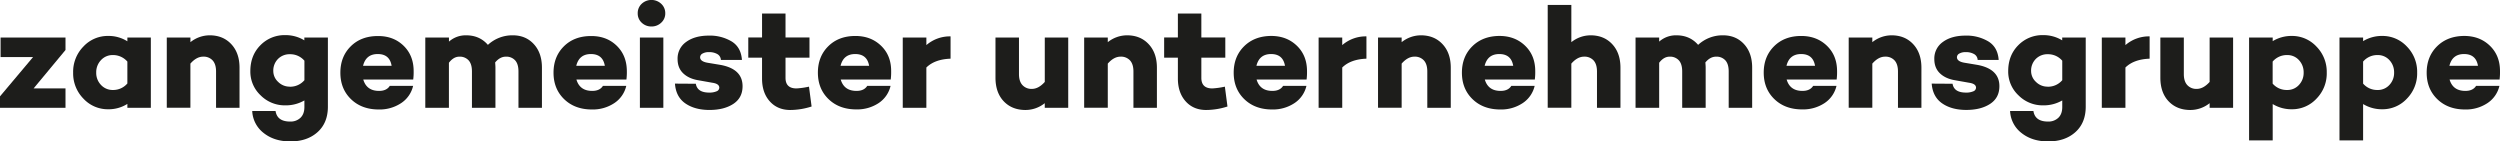 <svg xmlns="http://www.w3.org/2000/svg" viewBox="0 0 1982.38 112.14"><defs><style>.a{fill:#1d1d1b;}</style></defs><title>logo-zangemeister-unternehmensgruppe</title><path class="a" d="M51.94,39.64,26.66,70.09H51.94v15.4H0V76.41L26.2,45.27H.46V29.76H51.94Z"/><path class="a" d="M119.61,29.76V85.49H101v-3.1a27.79,27.79,0,0,1-15.28,4.25,26.29,26.29,0,0,1-19.53-8.39A28.51,28.51,0,0,1,58,57.57a28.51,28.51,0,0,1,8.16-20.68A26.29,26.29,0,0,1,85.72,28.5,27.81,27.81,0,0,1,101,32.75v-3ZM89.51,71.35A14.74,14.74,0,0,0,101,66.18V48.83a15,15,0,0,0-11.49-5.17,12.42,12.42,0,0,0-9.42,4,13.86,13.86,0,0,0-3.79,9.88,13.66,13.66,0,0,0,3.79,9.82A12.51,12.51,0,0,0,89.51,71.35Z"/><path class="a" d="M166.26,28q10.57,0,17.12,7t6.55,18.67V85.49H171.32V56.65q0-5.74-2.7-8.73a9.63,9.63,0,0,0-7.53-3q-5.29,0-10.11,5.52v35H132.25V29.76H151v3.68A24.51,24.51,0,0,1,166.26,28Z"/><path class="a" d="M260,29.76V84.57q0,12.87-8.22,20.22t-21.54,7.35q-12.75,0-21.14-6.66A23.26,23.26,0,0,1,200,88h18.5q1.26,8.39,11.61,8.39a11.27,11.27,0,0,0,8.16-3q3.1-3,3.1-8.5V79.63a29.42,29.42,0,0,1-15.17,3.91,27,27,0,0,1-19.53-7.93,25.76,25.76,0,0,1-8.16-19.19q0-12.52,8-20.57a26.73,26.73,0,0,1,19.65-8,28.55,28.55,0,0,1,15.17,4.14V29.76Zm-30.1,39a14.74,14.74,0,0,0,11.49-5.17V48.14A14.74,14.74,0,0,0,229.92,43a12.85,12.85,0,0,0-9.48,3.73,13.13,13.13,0,0,0-3.73,9.71,11.67,11.67,0,0,0,3.85,8.5A12.84,12.84,0,0,0,229.92,68.71Z"/><path class="a" d="M328,56.42a46.81,46.81,0,0,1-.34,6.66H288.06q2.64,9,12.52,9,6,0,8.5-4h18.5a22.36,22.36,0,0,1-9.48,13.67,30.73,30.73,0,0,1-17.75,5.06q-13.56,0-22-8.16t-8.45-21q0-12.75,8.22-20.91t21.54-8.16Q312,28.5,320,36.25T328,56.42Zm-28.5-13.56q-9.31,0-11.61,9.31h22.64Q309,42.86,299.55,42.86Z"/><path class="a" d="M406.64,28q10.23,0,16.66,7t6.43,18.67V85.49H411.12V56.65q0-5.86-2.64-8.79a9.4,9.4,0,0,0-7.35-2.93q-4.71,0-8.5,4.6.23,2.76.23,4.14V85.49H374.23V56.65q0-5.86-2.64-8.79a9.4,9.4,0,0,0-7.35-2.93q-4.6,0-8.27,4.83V85.49H337.24V29.76H356V33A20,20,0,0,1,369.64,28q10.69,0,17.24,7.58A28.5,28.5,0,0,1,406.64,28Z"/><path class="a" d="M497.06,56.42a46.81,46.81,0,0,1-.34,6.66H457.08q2.64,9,12.52,9,6,0,8.5-4h18.5a22.36,22.36,0,0,1-9.48,13.67,30.73,30.73,0,0,1-17.75,5.06q-13.56,0-22-8.16t-8.45-21q0-12.75,8.22-20.91t21.54-8.16Q481,28.5,489,36.25T497.06,56.42Zm-28.5-13.56q-9.31,0-11.61,9.31H479.6Q478,42.86,468.57,42.86Z"/><path class="a" d="M516.6,21a10.86,10.86,0,0,1-7.76-3,9.85,9.85,0,0,1-3.16-7.47A10,10,0,0,1,508.84,3,11.33,11.33,0,0,1,524.3,3a10,10,0,0,1,3.22,7.53A9.77,9.77,0,0,1,524.3,18,10.92,10.92,0,0,1,516.6,21ZM526,29.76V85.49H507.41V29.76Z"/><path class="a" d="M535.21,66.3l16.55.11q1.15,7,10.57,7a13.86,13.86,0,0,0,5.86-1,3.18,3.18,0,0,0,2.18-2.87q0-3.1-5.4-3.91l-11.26-2q-7.58-1.26-12-5.52t-4.42-11.26a16,16,0,0,1,6.84-13.62q6.83-5,18.1-5a33.63,33.63,0,0,1,17.87,4.6q7.52,4.6,8.22,14.71H571.63a5.6,5.6,0,0,0-2.81-4.65,12.69,12.69,0,0,0-6.61-1.55A9.77,9.77,0,0,0,557,42.51a3.35,3.35,0,0,0-1.84,2.87q0,3.33,5.86,4.37l10.34,1.72q17.46,3.22,17.46,16.89,0,9.19-7.3,14t-18.9,4.83q-11.61,0-19.13-5.17T535.21,66.3Z"/><path class="a" d="M641.49,68.71l2.07,15.74a56,56,0,0,1-16.89,2.76q-10.11,0-16.26-6.84t-6.15-18.1V45.73H593.35v-16h10.92v-19h18.61v19h19v16h-19v16q0,8.39,8.73,8.39A62.08,62.08,0,0,0,641.49,68.71Z"/><path class="a" d="M706.64,56.42a46.81,46.81,0,0,1-.34,6.66H666.66q2.64,9,12.52,9,6,0,8.5-4h18.5a22.36,22.36,0,0,1-9.48,13.67A30.73,30.73,0,0,1,679,86.75q-13.56,0-22-8.16t-8.45-21q0-12.75,8.22-20.91t21.54-8.16q12.29,0,20.34,7.76T706.64,56.42Zm-28.5-13.56q-9.31,0-11.61,9.31h22.64Q687.57,42.86,678.15,42.86Z"/><path class="a" d="M753.75,28.84V46.53q-12.53.46-19.19,7V85.49H715.84V29.76h18.73v6A28.51,28.51,0,0,1,753.75,28.84Z"/><path class="a" d="M847.05,29.76V85.49H828.44V81.81a24.5,24.5,0,0,1-15.28,5.4q-10.69,0-17.24-6.89t-6.55-18.73V29.76H808v29q0,5.75,2.76,8.73a9.66,9.66,0,0,0,7.47,3q5.28,0,10.23-5.52V29.76Z"/><path class="a" d="M893.7,28q10.57,0,17.12,7t6.55,18.67V85.49H898.76V56.65q0-5.74-2.7-8.73a9.63,9.63,0,0,0-7.53-3q-5.29,0-10.11,5.52v35H859.69V29.76h18.73v3.68A24.51,24.51,0,0,1,893.7,28Z"/><path class="a" d="M971.26,68.71l2.07,15.74a56,56,0,0,1-16.89,2.76q-10.11,0-16.26-6.84T934,62.28V45.73H923.11v-16H934v-19h18.61v19h19v16h-19v16q0,8.39,8.73,8.39A62.08,62.08,0,0,0,971.26,68.71Z"/><path class="a" d="M1036.4,56.42a46.81,46.81,0,0,1-.34,6.66H996.42q2.64,9,12.52,9,6,0,8.5-4h18.5a22.36,22.36,0,0,1-9.48,13.67,30.73,30.73,0,0,1-17.75,5.06q-13.56,0-22-8.16t-8.45-21q0-12.75,8.22-20.91T1008,28.5q12.29,0,20.34,7.76T1036.4,56.42Zm-28.5-13.56q-9.31,0-11.61,9.31h22.64Q1017.33,42.86,1007.91,42.86Z"/><path class="a" d="M1083.52,28.84V46.53q-12.53.46-19.19,7V85.49H1045.6V29.76h18.73v6A28.51,28.51,0,0,1,1083.52,28.84Z"/><path class="a" d="M1126.72,28q10.57,0,17.12,7t6.55,18.67V85.49h-18.61V56.65q0-5.74-2.7-8.73a9.63,9.63,0,0,0-7.53-3q-5.29,0-10.11,5.52v35h-18.73V29.76h18.73v3.68A24.51,24.51,0,0,1,1126.72,28Z"/><path class="a" d="M1217.37,56.42a46.81,46.81,0,0,1-.34,6.66h-39.64q2.64,9,12.52,9,6,0,8.5-4h18.5a22.36,22.36,0,0,1-9.48,13.67,30.73,30.73,0,0,1-17.75,5.06q-13.56,0-22-8.16t-8.45-21q0-12.75,8.22-20.91T1189,28.5q12.29,0,20.34,7.76T1217.37,56.42Zm-28.5-13.56q-9.31,0-11.61,9.31h22.64Q1198.3,42.86,1188.88,42.86Z"/><path class="a" d="M1261.27,28q10.57,0,17.12,7t6.55,18.67V85.49h-18.61V56.65q0-5.74-2.7-8.73a9.63,9.63,0,0,0-7.53-3q-5.29,0-10.11,5.52v35h-18.73V3.91H1246V33.44A24.51,24.51,0,0,1,1261.27,28Z"/><path class="a" d="M1366.29,28q10.23,0,16.66,7t6.43,18.67V85.49h-18.61V56.65q0-5.86-2.64-8.79a9.4,9.4,0,0,0-7.35-2.93q-4.71,0-8.5,4.6.23,2.76.23,4.14V85.49h-18.61V56.65q0-5.86-2.64-8.79a9.4,9.4,0,0,0-7.35-2.93q-4.6,0-8.27,4.83V85.49h-18.73V29.76h18.73V33A20,20,0,0,1,1329.29,28q10.69,0,17.24,7.58A28.5,28.5,0,0,1,1366.29,28Z"/><path class="a" d="M1456.71,56.42a46.81,46.81,0,0,1-.34,6.66h-39.64q2.64,9,12.52,9,6,0,8.5-4h18.5a22.36,22.36,0,0,1-9.48,13.67A30.73,30.73,0,0,1,1429,86.75q-13.56,0-22-8.16t-8.45-21q0-12.75,8.22-20.91t21.54-8.16q12.29,0,20.34,7.76T1456.71,56.42Zm-28.5-13.56q-9.31,0-11.61,9.31h22.64Q1437.64,42.86,1428.22,42.86Z"/><path class="a" d="M1499.92,28q10.57,0,17.12,7t6.55,18.67V85.49H1505V56.65q0-5.74-2.7-8.73a9.63,9.63,0,0,0-7.53-3q-5.29,0-10.11,5.52v35h-18.73V29.76h18.73v3.68A24.51,24.51,0,0,1,1499.92,28Z"/><path class="a" d="M1531.74,66.3l16.55.11q1.15,7,10.57,7a13.86,13.86,0,0,0,5.86-1,3.18,3.18,0,0,0,2.18-2.87q0-3.1-5.4-3.91l-11.26-2q-7.58-1.26-12-5.52t-4.42-11.26a16,16,0,0,1,6.84-13.62q6.83-5,18.1-5a33.63,33.63,0,0,1,17.87,4.6q7.52,4.6,8.22,14.71h-16.66a5.6,5.6,0,0,0-2.81-4.65,12.69,12.69,0,0,0-6.61-1.55,9.77,9.77,0,0,0-5.17,1.15,3.35,3.35,0,0,0-1.84,2.87q0,3.33,5.86,4.37l10.34,1.72q17.46,3.22,17.46,16.89,0,9.19-7.3,14t-18.9,4.83q-11.61,0-19.13-5.17T1531.74,66.3Z"/><path class="a" d="M1653.88,29.76V84.57q0,12.87-8.22,20.22t-21.54,7.35q-12.75,0-21.14-6.66A23.26,23.26,0,0,1,1593.9,88h18.5q1.26,8.39,11.61,8.39a11.27,11.27,0,0,0,8.16-3q3.1-3,3.1-8.5V79.63a29.42,29.42,0,0,1-15.17,3.91,27,27,0,0,1-19.53-7.93,25.76,25.76,0,0,1-8.16-19.19q0-12.52,8-20.57a26.73,26.73,0,0,1,19.65-8,28.55,28.55,0,0,1,15.17,4.14V29.76Zm-30.1,39a14.74,14.74,0,0,0,11.49-5.17V48.14A14.74,14.74,0,0,0,1623.78,43a12.85,12.85,0,0,0-9.48,3.73,13.13,13.13,0,0,0-3.73,9.71,11.67,11.67,0,0,0,3.85,8.5A12.84,12.84,0,0,0,1623.78,68.71Z"/><path class="a" d="M1704.55,28.84V46.53q-12.53.46-19.19,7V85.49h-18.73V29.76h18.73v6A28.51,28.51,0,0,1,1704.55,28.84Z"/><path class="a" d="M1770.74,29.76V85.49h-18.61V81.81a24.5,24.5,0,0,1-15.28,5.4q-10.69,0-17.24-6.89t-6.55-18.73V29.76h18.61v29q0,5.75,2.76,8.73a9.66,9.66,0,0,0,7.47,3q5.28,0,10.23-5.52V29.76Z"/><path class="a" d="M1817.27,28.5a26.3,26.3,0,0,1,19.53,8.39A28.52,28.52,0,0,1,1845,57.57a28.52,28.52,0,0,1-8.16,20.68,26.29,26.29,0,0,1-19.53,8.39,28.54,28.54,0,0,1-15.17-4.14v28.84h-18.73V29.76h18.73v2.87A28.54,28.54,0,0,1,1817.27,28.5Zm-3.68,42.86a12.33,12.33,0,0,0,9.36-4,13.78,13.78,0,0,0,3.73-9.82,14,14,0,0,0-3.73-9.88,12.25,12.25,0,0,0-9.36-4,14.73,14.73,0,0,0-11.49,5.17V66.3A14.66,14.66,0,0,0,1813.59,71.35Z"/><path class="a" d="M1889,28.5a26.3,26.3,0,0,1,19.53,8.39,28.52,28.52,0,0,1,8.16,20.68,28.52,28.52,0,0,1-8.16,20.68A26.29,26.29,0,0,1,1889,86.64a28.54,28.54,0,0,1-15.17-4.14v28.84h-18.73V29.76h18.73v2.87A28.54,28.54,0,0,1,1889,28.5Zm-3.68,42.86a12.33,12.33,0,0,0,9.36-4,13.78,13.78,0,0,0,3.73-9.82,14,14,0,0,0-3.73-9.88,12.25,12.25,0,0,0-9.36-4,14.73,14.73,0,0,0-11.49,5.17V66.3A14.66,14.66,0,0,0,1885.29,71.35Z"/><path class="a" d="M1982.38,56.42a46.81,46.81,0,0,1-.34,6.66H1942.4q2.64,9,12.52,9,6,0,8.5-4h18.5a22.36,22.36,0,0,1-9.48,13.67,30.73,30.73,0,0,1-17.75,5.06q-13.56,0-22-8.16t-8.45-21q0-12.75,8.22-20.91T1954,28.5q12.29,0,20.34,7.76T1982.38,56.42Zm-28.5-13.56q-9.31,0-11.61,9.31h22.64Q1963.31,42.86,1953.89,42.86Z"/></svg>